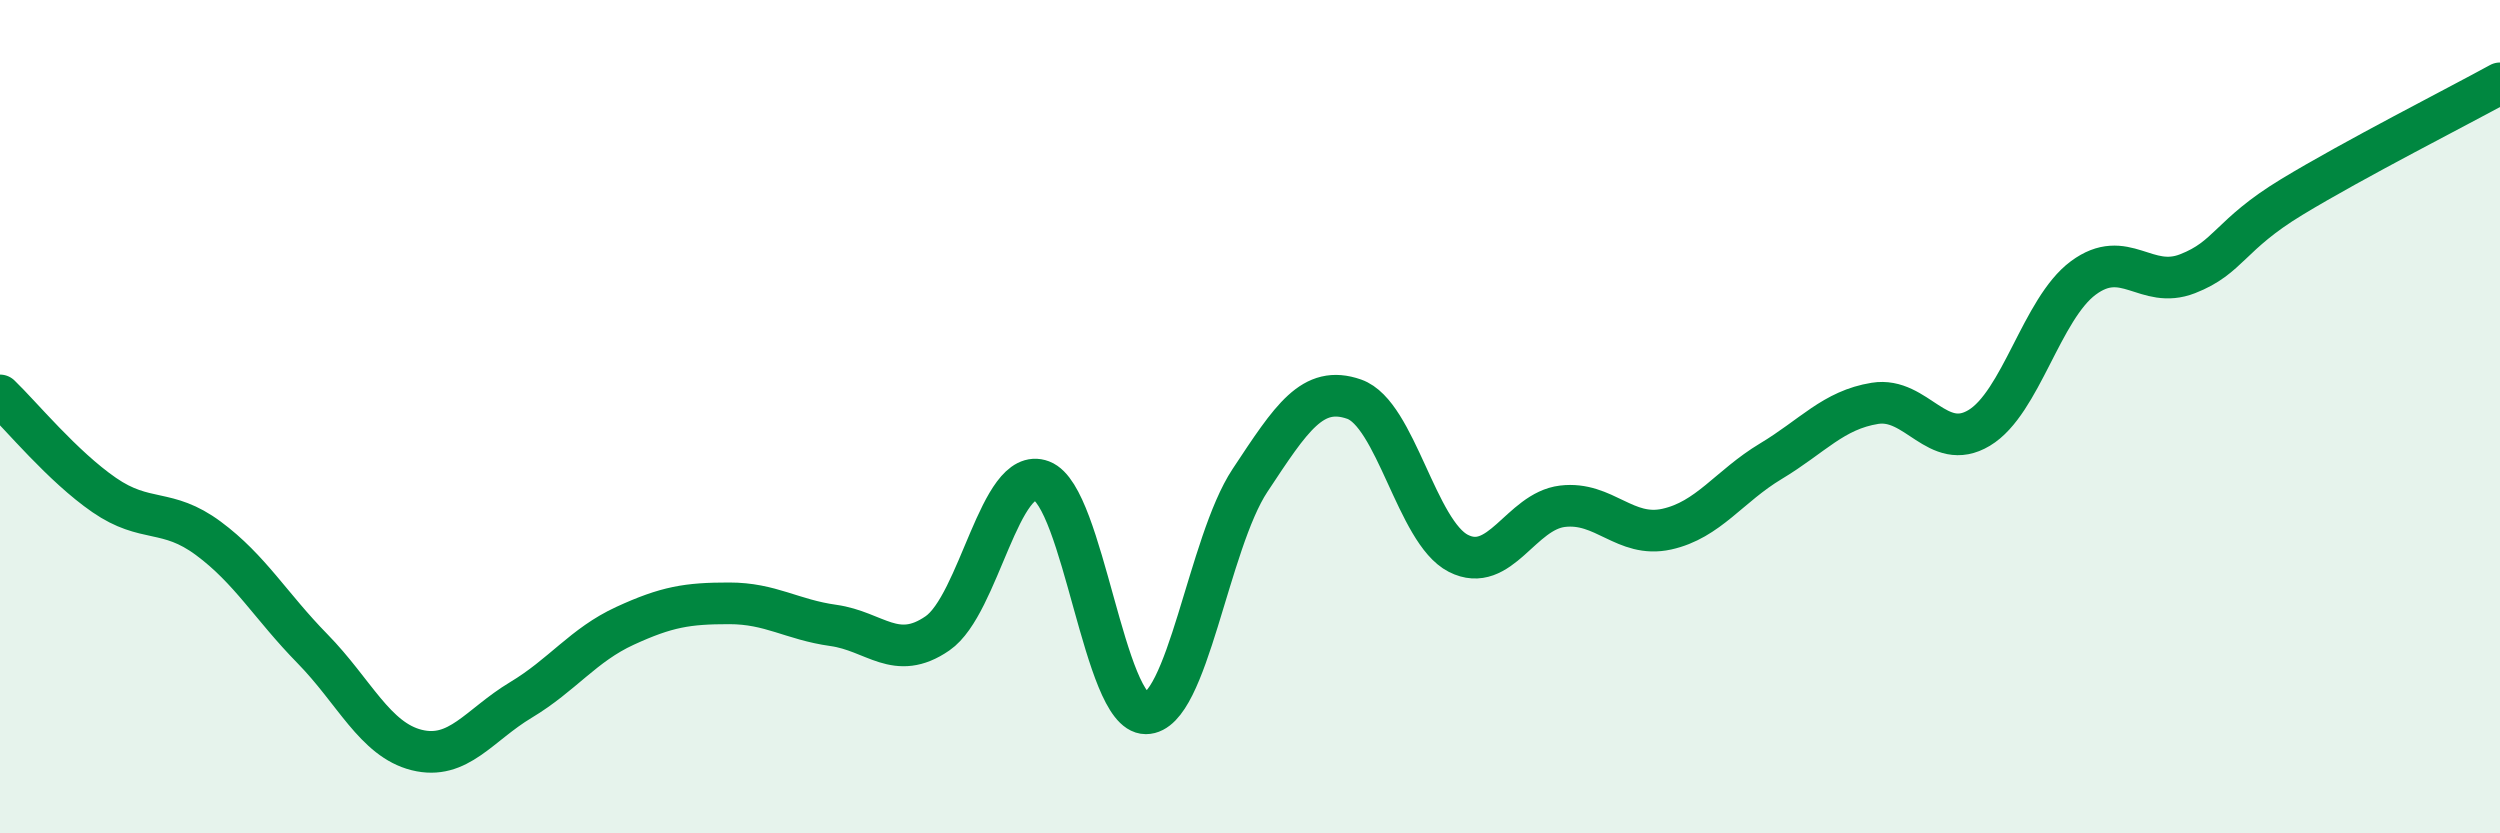 
    <svg width="60" height="20" viewBox="0 0 60 20" xmlns="http://www.w3.org/2000/svg">
      <path
        d="M 0,9.49 C 0.5,9.97 1.5,11.19 2.5,11.88 C 3.5,12.57 4,12.18 5,12.92 C 6,13.66 6.5,14.55 7.5,15.57 C 8.5,16.59 9,17.75 10,18 C 11,18.25 11.5,17.4 12.5,16.8 C 13.5,16.2 14,15.48 15,15.02 C 16,14.56 16.5,14.48 17.5,14.48 C 18.5,14.48 19,14.87 20,15.01 C 21,15.15 21.5,15.89 22.5,15.2 C 23.5,14.51 24,11.16 25,11.54 C 26,11.92 26.5,17.12 27.5,17.12 C 28.5,17.12 29,13.04 30,11.53 C 31,10.02 31.5,9.23 32.5,9.58 C 33.5,9.93 34,12.77 35,13.28 C 36,13.79 36.5,12.27 37.5,12.15 C 38.5,12.03 39,12.92 40,12.7 C 41,12.48 41.5,11.67 42.5,11.07 C 43.5,10.47 44,9.84 45,9.68 C 46,9.52 46.5,10.87 47.5,10.27 C 48.5,9.67 49,7.41 50,6.67 C 51,5.93 51.5,6.96 52.5,6.57 C 53.5,6.18 53.5,5.64 55,4.73 C 56.5,3.82 59,2.55 60,2L60 20L0 20Z"
        fill="#008740"
        opacity="0.1"
        stroke-linecap="round"
        stroke-linejoin="round"
      />
      <path
        d="M 0,9.49 C 0.5,9.97 1.5,11.19 2.5,11.88 C 3.5,12.57 4,12.18 5,12.92 C 6,13.66 6.5,14.55 7.5,15.57 C 8.5,16.59 9,17.75 10,18 C 11,18.25 11.5,17.4 12.5,16.8 C 13.5,16.2 14,15.48 15,15.02 C 16,14.56 16.5,14.48 17.5,14.48 C 18.5,14.48 19,14.87 20,15.01 C 21,15.15 21.5,15.89 22.5,15.2 C 23.5,14.51 24,11.16 25,11.54 C 26,11.92 26.5,17.12 27.5,17.12 C 28.5,17.12 29,13.04 30,11.53 C 31,10.02 31.5,9.23 32.5,9.58 C 33.5,9.93 34,12.77 35,13.28 C 36,13.79 36.5,12.27 37.5,12.15 C 38.5,12.03 39,12.92 40,12.7 C 41,12.48 41.5,11.67 42.5,11.07 C 43.5,10.47 44,9.84 45,9.68 C 46,9.52 46.5,10.87 47.5,10.27 C 48.5,9.67 49,7.41 50,6.67 C 51,5.93 51.5,6.96 52.5,6.57 C 53.5,6.18 53.5,5.64 55,4.73 C 56.5,3.82 59,2.55 60,2"
        stroke="#008740"
        stroke-width="1"
        fill="none"
        stroke-linecap="round"
        stroke-linejoin="round"
      />
    </svg>
  